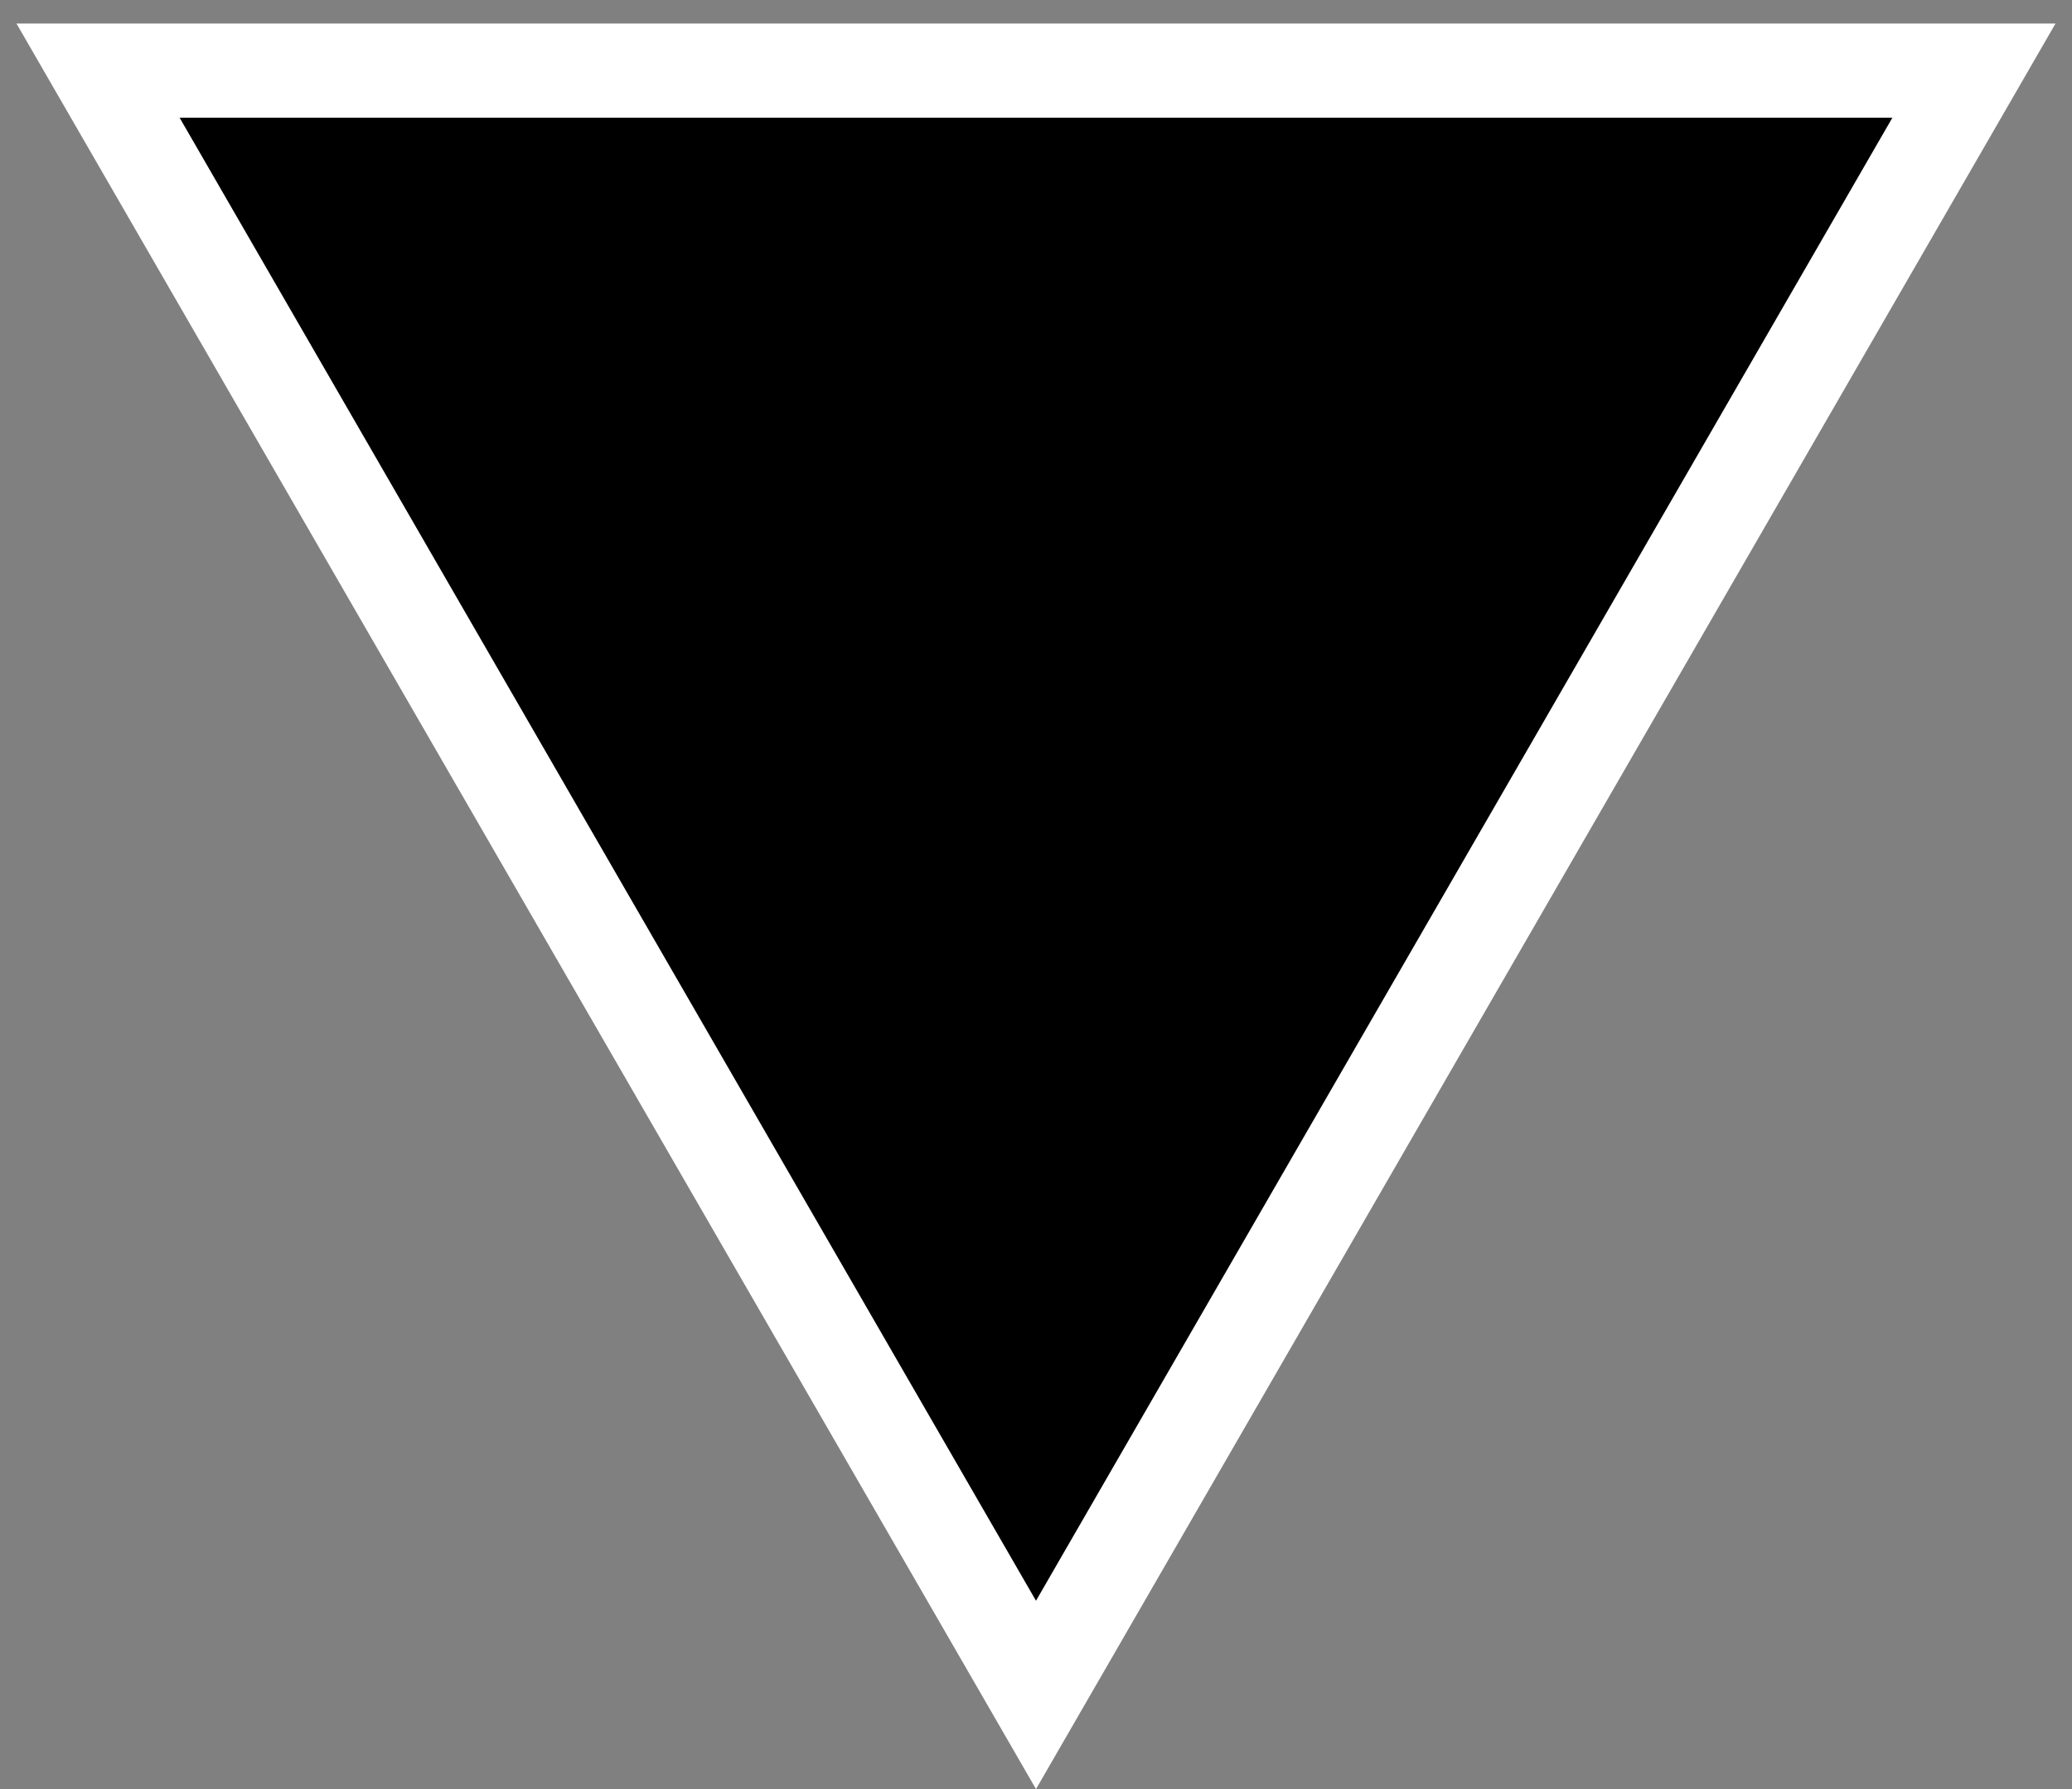 <svg width="44" height="38" viewBox="0 0 44 38" fill="none" xmlns="http://www.w3.org/2000/svg">
<rect x="0" y="0" width="44" height="38" fill="#808080" stroke="none"/>
<path d="M41.918 1.5L2.082 1.5L22 36L41.918 1.5Z" fill="black" stroke="white" stroke-width="2"/>
</svg>